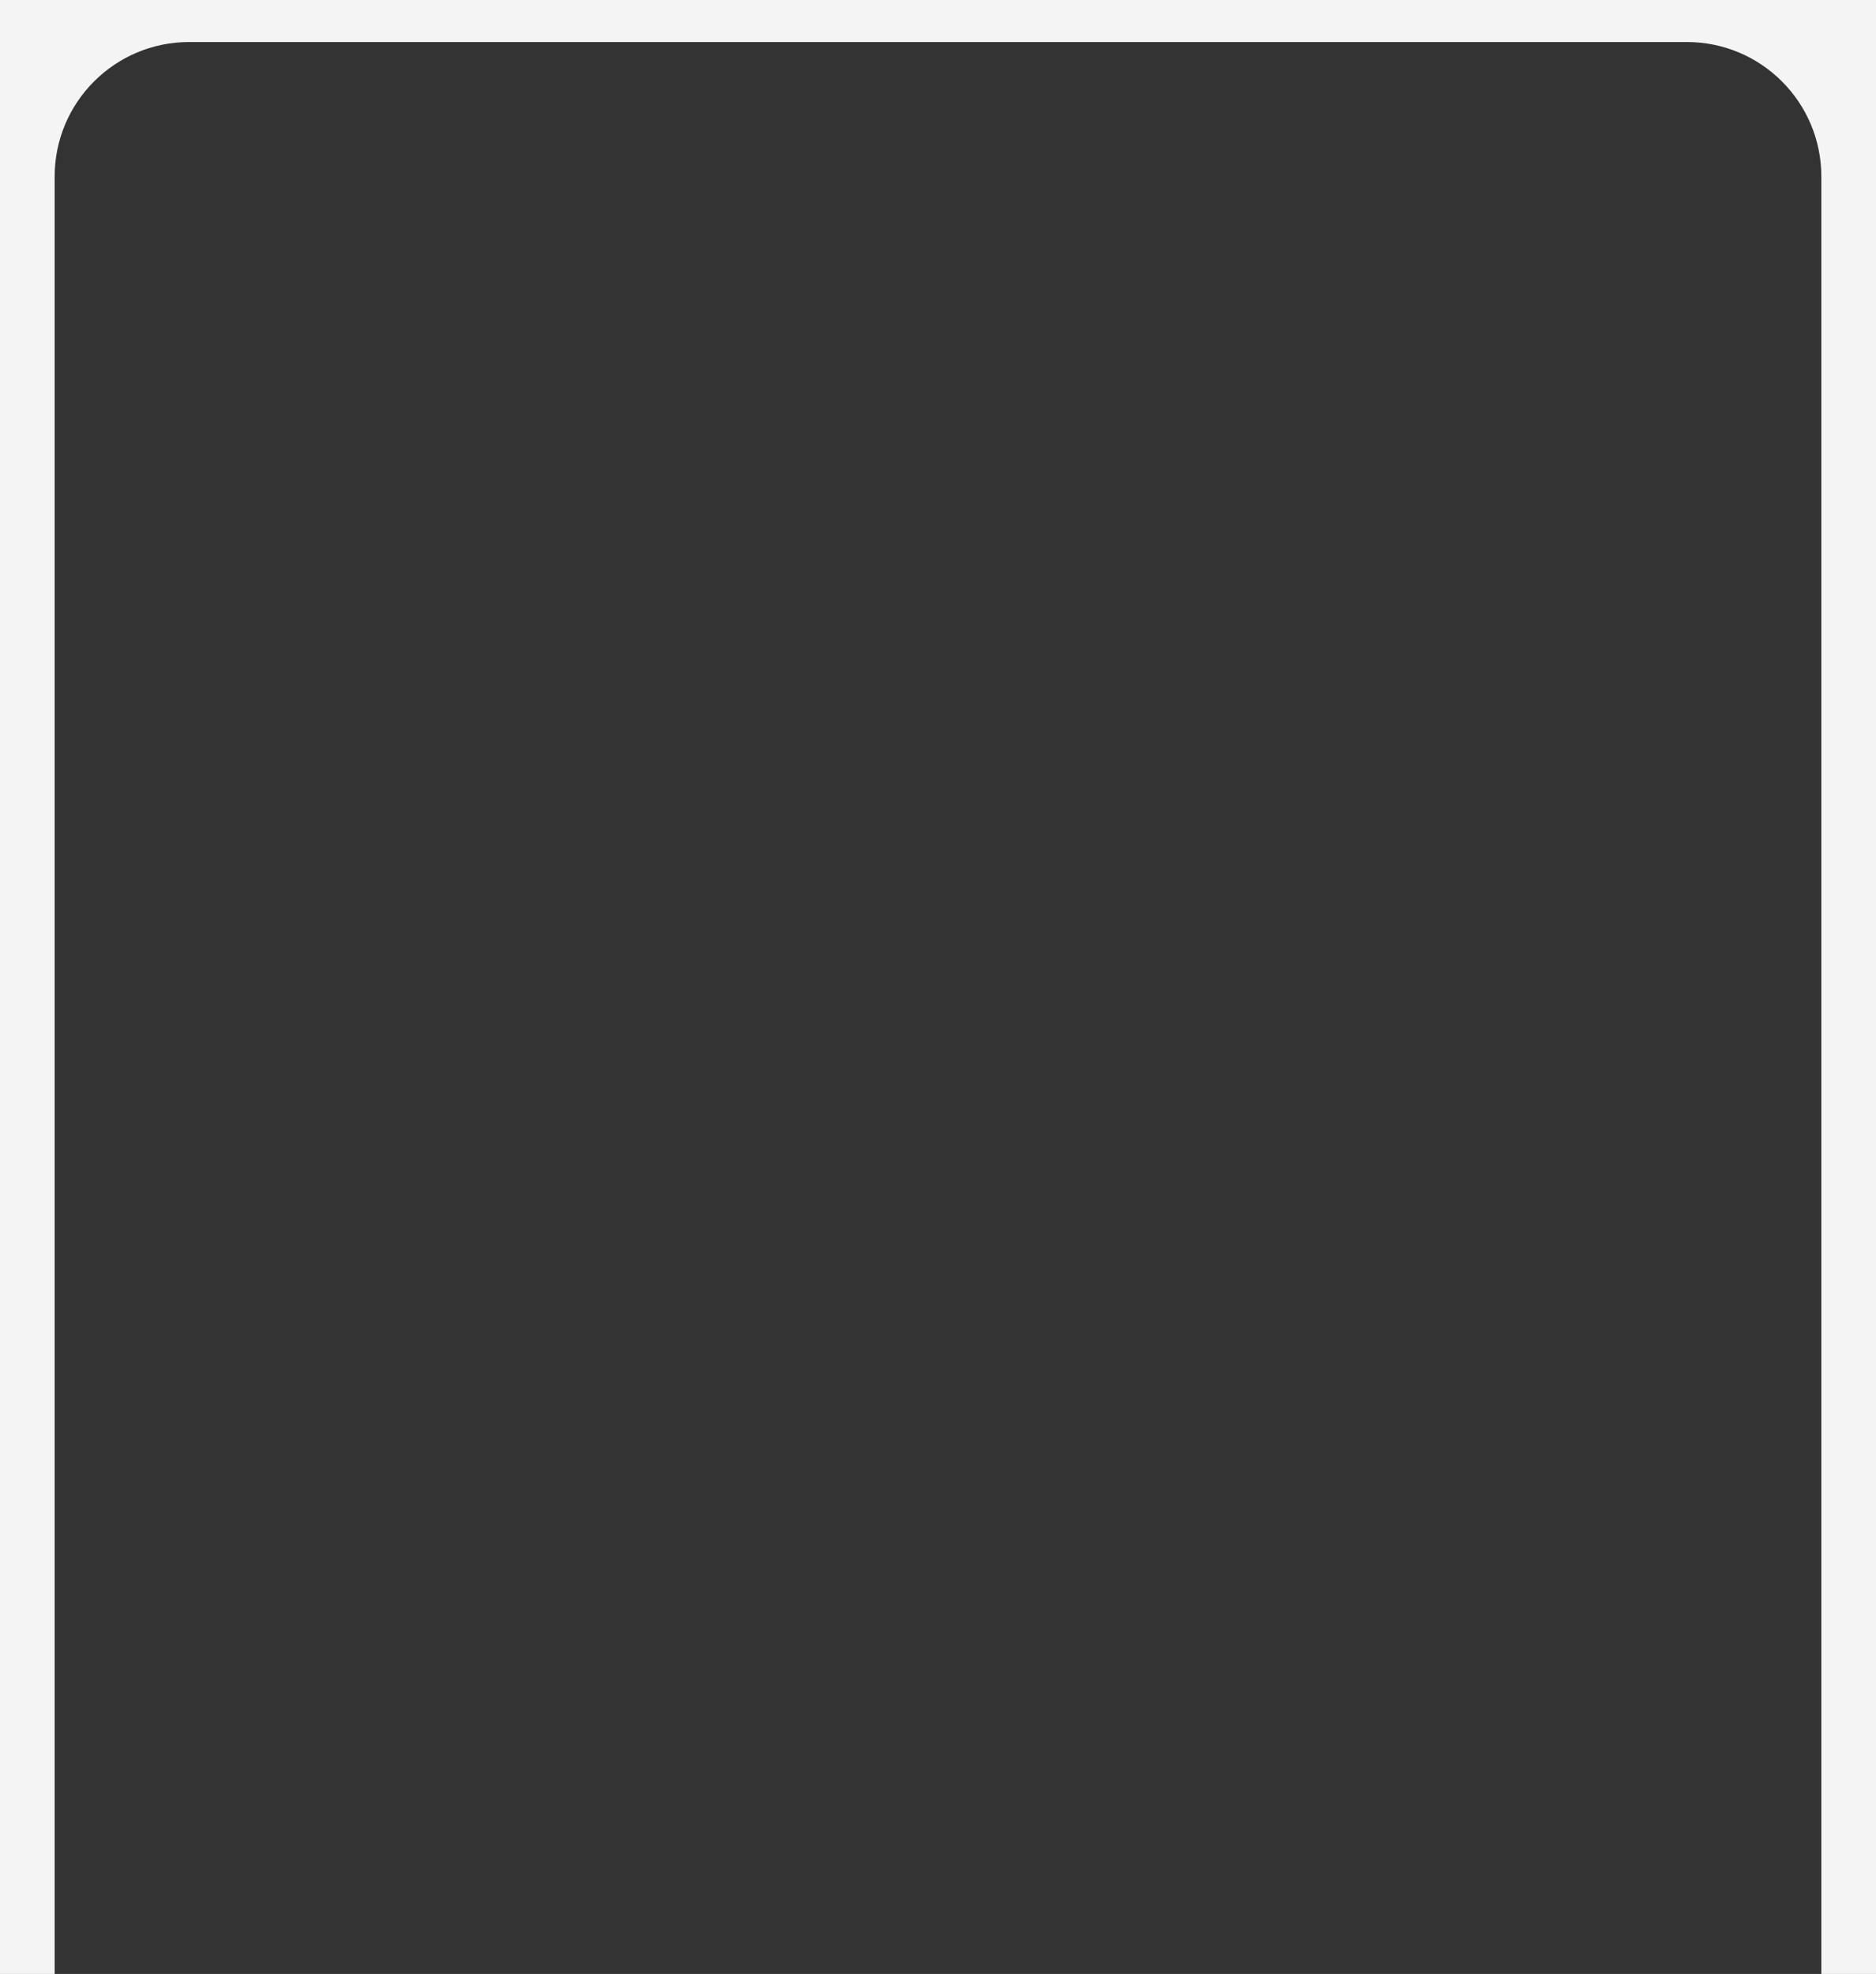 <?xml version="1.0" encoding="UTF-8"?> <svg xmlns="http://www.w3.org/2000/svg" width="558" height="587" viewBox="0 0 558 587" fill="none"><rect x="0" y="0" width="558" height="587" fill="#333333" stroke="none"/><path d="M541.742 52.5L541.742 587L558 587L558 0L0 -2.4391e-05L-2.56586e-05 587L16.258 587L16.258 52.5C16.258 30.409 34.166 12.5 56.258 12.5L501.742 12.5C523.834 12.5 541.742 30.409 541.742 52.5Z" fill="#F4F4F4"></path></svg> 